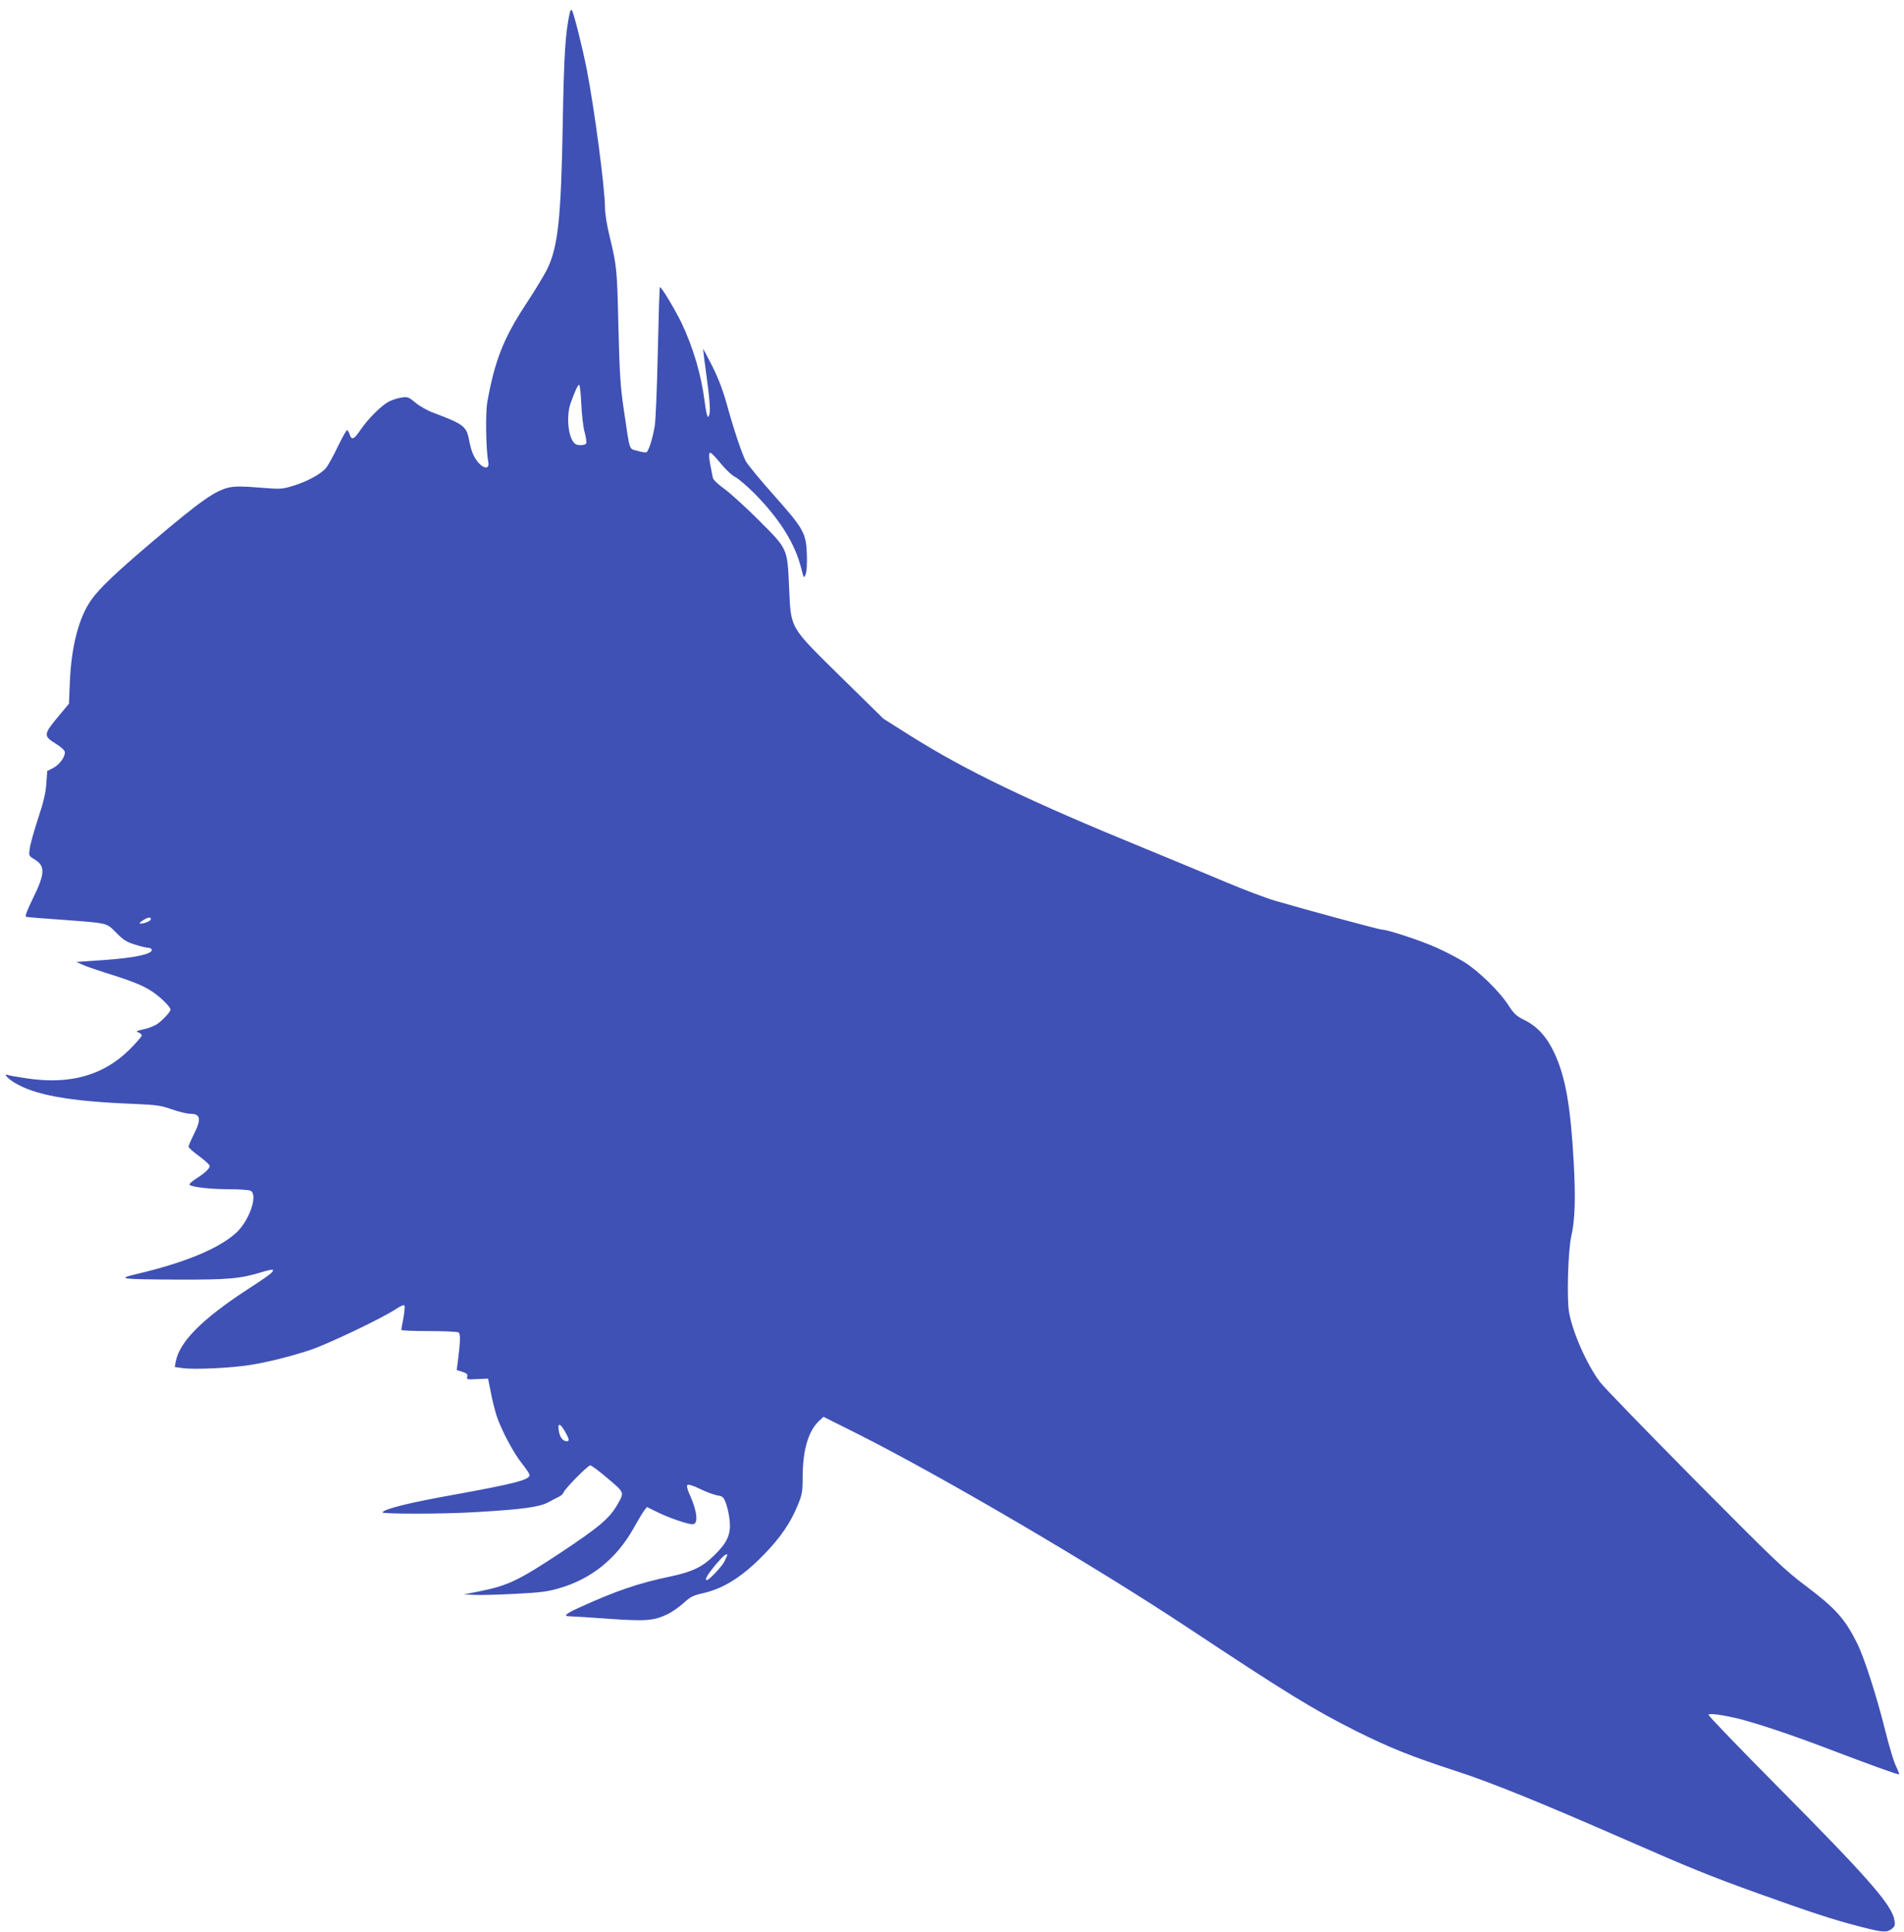 <?xml version="1.0" standalone="no"?>
<!DOCTYPE svg PUBLIC "-//W3C//DTD SVG 20010904//EN"
 "http://www.w3.org/TR/2001/REC-SVG-20010904/DTD/svg10.dtd">
<svg version="1.0" xmlns="http://www.w3.org/2000/svg"
 width="1262pt" height="1280pt" viewBox="0 0 1262 1280"
 preserveAspectRatio="xMidYMid meet">
<g transform="translate(0,1280) scale(0.1,-0.1)"
fill="#3f51b5" stroke="none">
<path d="M3776 12713 c-29 -133 -38 -277 -46 -733 -11 -625 -31 -817 -104
-965 -19 -38 -84 -146 -145 -238 -143 -218 -203 -370 -251 -641 -13 -69 -9
-320 6 -394 14 -70 -55 -42 -96 39 -11 20 -25 67 -31 104 -17 90 -37 105 -234
179 -39 14 -93 44 -120 67 -46 38 -53 41 -92 35 -24 -3 -62 -15 -86 -27 -49
-26 -137 -113 -187 -187 -44 -64 -58 -71 -72 -32 -5 17 -14 30 -18 30 -4 0
-31 -48 -60 -107 -28 -60 -63 -122 -76 -140 -32 -42 -129 -95 -224 -123 -72
-22 -81 -22 -220 -11 -101 9 -161 9 -196 2 -95 -19 -190 -86 -515 -361 -240
-204 -349 -307 -404 -385 -82 -115 -132 -306 -142 -544 l-6 -144 -51 -61
c-121 -144 -122 -150 -36 -204 39 -25 59 -44 60 -57 0 -33 -37 -83 -78 -104
l-39 -20 -6 -83 c-4 -62 -18 -121 -55 -233 -27 -82 -52 -172 -55 -198 -7 -47
-6 -48 28 -69 76 -44 75 -95 -5 -257 -40 -82 -56 -123 -47 -126 6 -2 111 -11
232 -19 318 -24 297 -19 365 -86 48 -49 69 -62 125 -79 37 -12 75 -21 85 -21
11 0 21 -4 24 -9 19 -30 -102 -58 -323 -73 l-175 -12 40 -18 c21 -10 91 -34
154 -54 177 -55 246 -83 310 -125 57 -39 120 -101 120 -119 0 -15 -59 -78 -94
-99 -18 -11 -57 -26 -87 -32 -46 -10 -51 -13 -31 -20 12 -5 22 -14 22 -20 0
-6 -37 -49 -82 -94 -172 -170 -392 -233 -676 -191 -62 9 -119 19 -127 22 -34
13 -12 -16 35 -46 135 -86 367 -128 805 -145 142 -6 170 -10 245 -36 46 -16
100 -29 120 -29 70 0 76 -35 25 -136 -19 -38 -35 -75 -35 -82 0 -7 31 -35 70
-63 38 -28 70 -57 70 -65 0 -17 -32 -47 -93 -86 -27 -17 -45 -34 -40 -39 15
-15 139 -29 261 -29 68 0 132 -5 143 -10 51 -28 -9 -201 -98 -281 -116 -104
-342 -197 -658 -271 -136 -32 -109 -35 275 -37 333 -1 414 6 556 50 36 11 68
18 71 15 11 -11 -17 -33 -171 -133 -296 -193 -447 -345 -471 -475 l-7 -36 58
-8 c81 -10 318 2 439 21 123 20 261 54 402 100 112 37 480 212 567 271 32 21
53 30 57 23 3 -6 0 -43 -7 -82 -8 -40 -14 -75 -14 -79 0 -5 82 -8 183 -8 100
0 188 -4 196 -9 14 -9 13 -57 -5 -197 l-7 -52 38 -12 c29 -10 36 -16 32 -32
-5 -19 -1 -20 66 -16 l72 3 18 -90 c9 -49 27 -119 38 -155 32 -96 112 -247
169 -318 27 -34 50 -68 50 -76 0 -32 -103 -58 -505 -131 -287 -51 -457 -93
-470 -116 -8 -12 413 -12 628 2 304 18 411 33 470 64 28 15 62 33 75 39 12 6
24 18 27 26 8 25 161 180 177 180 9 0 61 -39 117 -87 112 -95 110 -91 63 -173
-52 -91 -121 -149 -377 -319 -277 -183 -347 -217 -535 -255 l-105 -21 70 -3
c39 -2 160 1 270 7 165 8 216 15 288 36 216 62 381 195 495 396 29 52 61 105
71 119 l19 24 74 -36 c76 -37 196 -78 228 -78 40 0 32 83 -17 193 -17 36 -23
61 -17 67 6 6 37 -3 84 -26 41 -20 93 -39 115 -43 36 -6 41 -10 58 -56 10 -28
21 -80 24 -117 7 -86 -17 -140 -102 -223 -79 -78 -145 -110 -291 -141 -213
-44 -369 -98 -611 -209 -86 -39 -102 -55 -55 -55 15 0 128 -7 252 -16 250 -18
303 -14 397 31 29 15 77 48 105 74 45 41 64 50 127 64 140 32 264 111 408 260
107 110 174 209 220 322 30 73 33 89 33 190 1 177 37 301 108 369 l30 28 210
-105 c565 -283 1593 -886 2212 -1297 640 -424 822 -536 1100 -676 230 -115
375 -173 670 -269 224 -72 554 -206 1103 -446 455 -199 574 -248 897 -364 348
-125 499 -175 675 -220 153 -40 180 -42 214 -16 20 16 23 24 18 56 -16 101
-171 278 -775 887 -255 257 -461 471 -458 476 6 10 80 1 181 -22 115 -27 346
-103 570 -188 342 -130 507 -189 512 -185 2 3 -7 27 -20 54 -14 26 -46 134
-72 238 -54 219 -140 486 -186 577 -81 162 -142 230 -338 378 -143 107 -204
166 -740 706 -321 324 -603 615 -626 646 -88 118 -180 326 -205 462 -16 88 -7
411 15 506 24 104 29 249 16 485 -21 380 -55 571 -130 731 -49 104 -113 174
-197 215 -54 27 -69 41 -106 98 -59 92 -198 227 -291 285 -43 27 -126 70 -186
97 -105 47 -324 119 -360 119 -18 0 -496 129 -711 192 -58 17 -204 72 -325
123 -121 51 -357 149 -525 218 -778 318 -1198 520 -1571 755 l-174 110 -283
278 c-345 340 -329 313 -342 599 -12 253 -8 245 -199 436 -86 86 -189 180
-229 209 -42 30 -74 61 -77 73 -28 135 -31 167 -16 167 6 0 36 -32 68 -71 33
-40 75 -80 98 -91 22 -12 78 -60 125 -107 166 -168 268 -330 309 -491 19 -74
19 -75 31 -45 7 19 10 68 8 130 -5 144 -21 171 -220 395 -91 102 -174 203
-186 226 -26 52 -81 216 -126 380 -25 90 -55 168 -96 250 -33 65 -60 115 -60
111 0 -5 11 -93 25 -195 16 -112 23 -203 19 -226 -9 -54 -20 -30 -33 70 -23
181 -76 360 -154 525 -46 94 -136 243 -143 236 -3 -2 -9 -195 -14 -428 -5
-233 -14 -453 -20 -489 -14 -86 -41 -171 -56 -177 -6 -2 -34 2 -60 10 -57 16
-47 -13 -90 277 -22 149 -27 229 -35 540 -9 386 -10 403 -58 602 -18 72 -31
154 -31 190 0 127 -70 658 -121 918 -27 140 -88 383 -99 393 -4 5 -11 -4 -14
-20z m77 -2590 c3 -71 13 -155 22 -187 9 -33 13 -66 11 -73 -6 -14 -54 -18
-72 -5 -47 31 -64 182 -31 273 30 83 47 119 56 119 4 0 11 -57 14 -127z
m-2853 -3413 c0 -12 -42 -30 -68 -30 -12 0 -7 7 13 20 33 22 55 26 55 10z
m2744 -3394 c29 -50 32 -66 13 -66 -26 0 -46 26 -53 68 -9 55 7 55 40 -2z
m1076 -821 c0 -3 -9 -23 -19 -43 -17 -33 -101 -122 -116 -122 -17 0 3 35 55
98 53 63 80 85 80 67z"/>
</g>
</svg>
